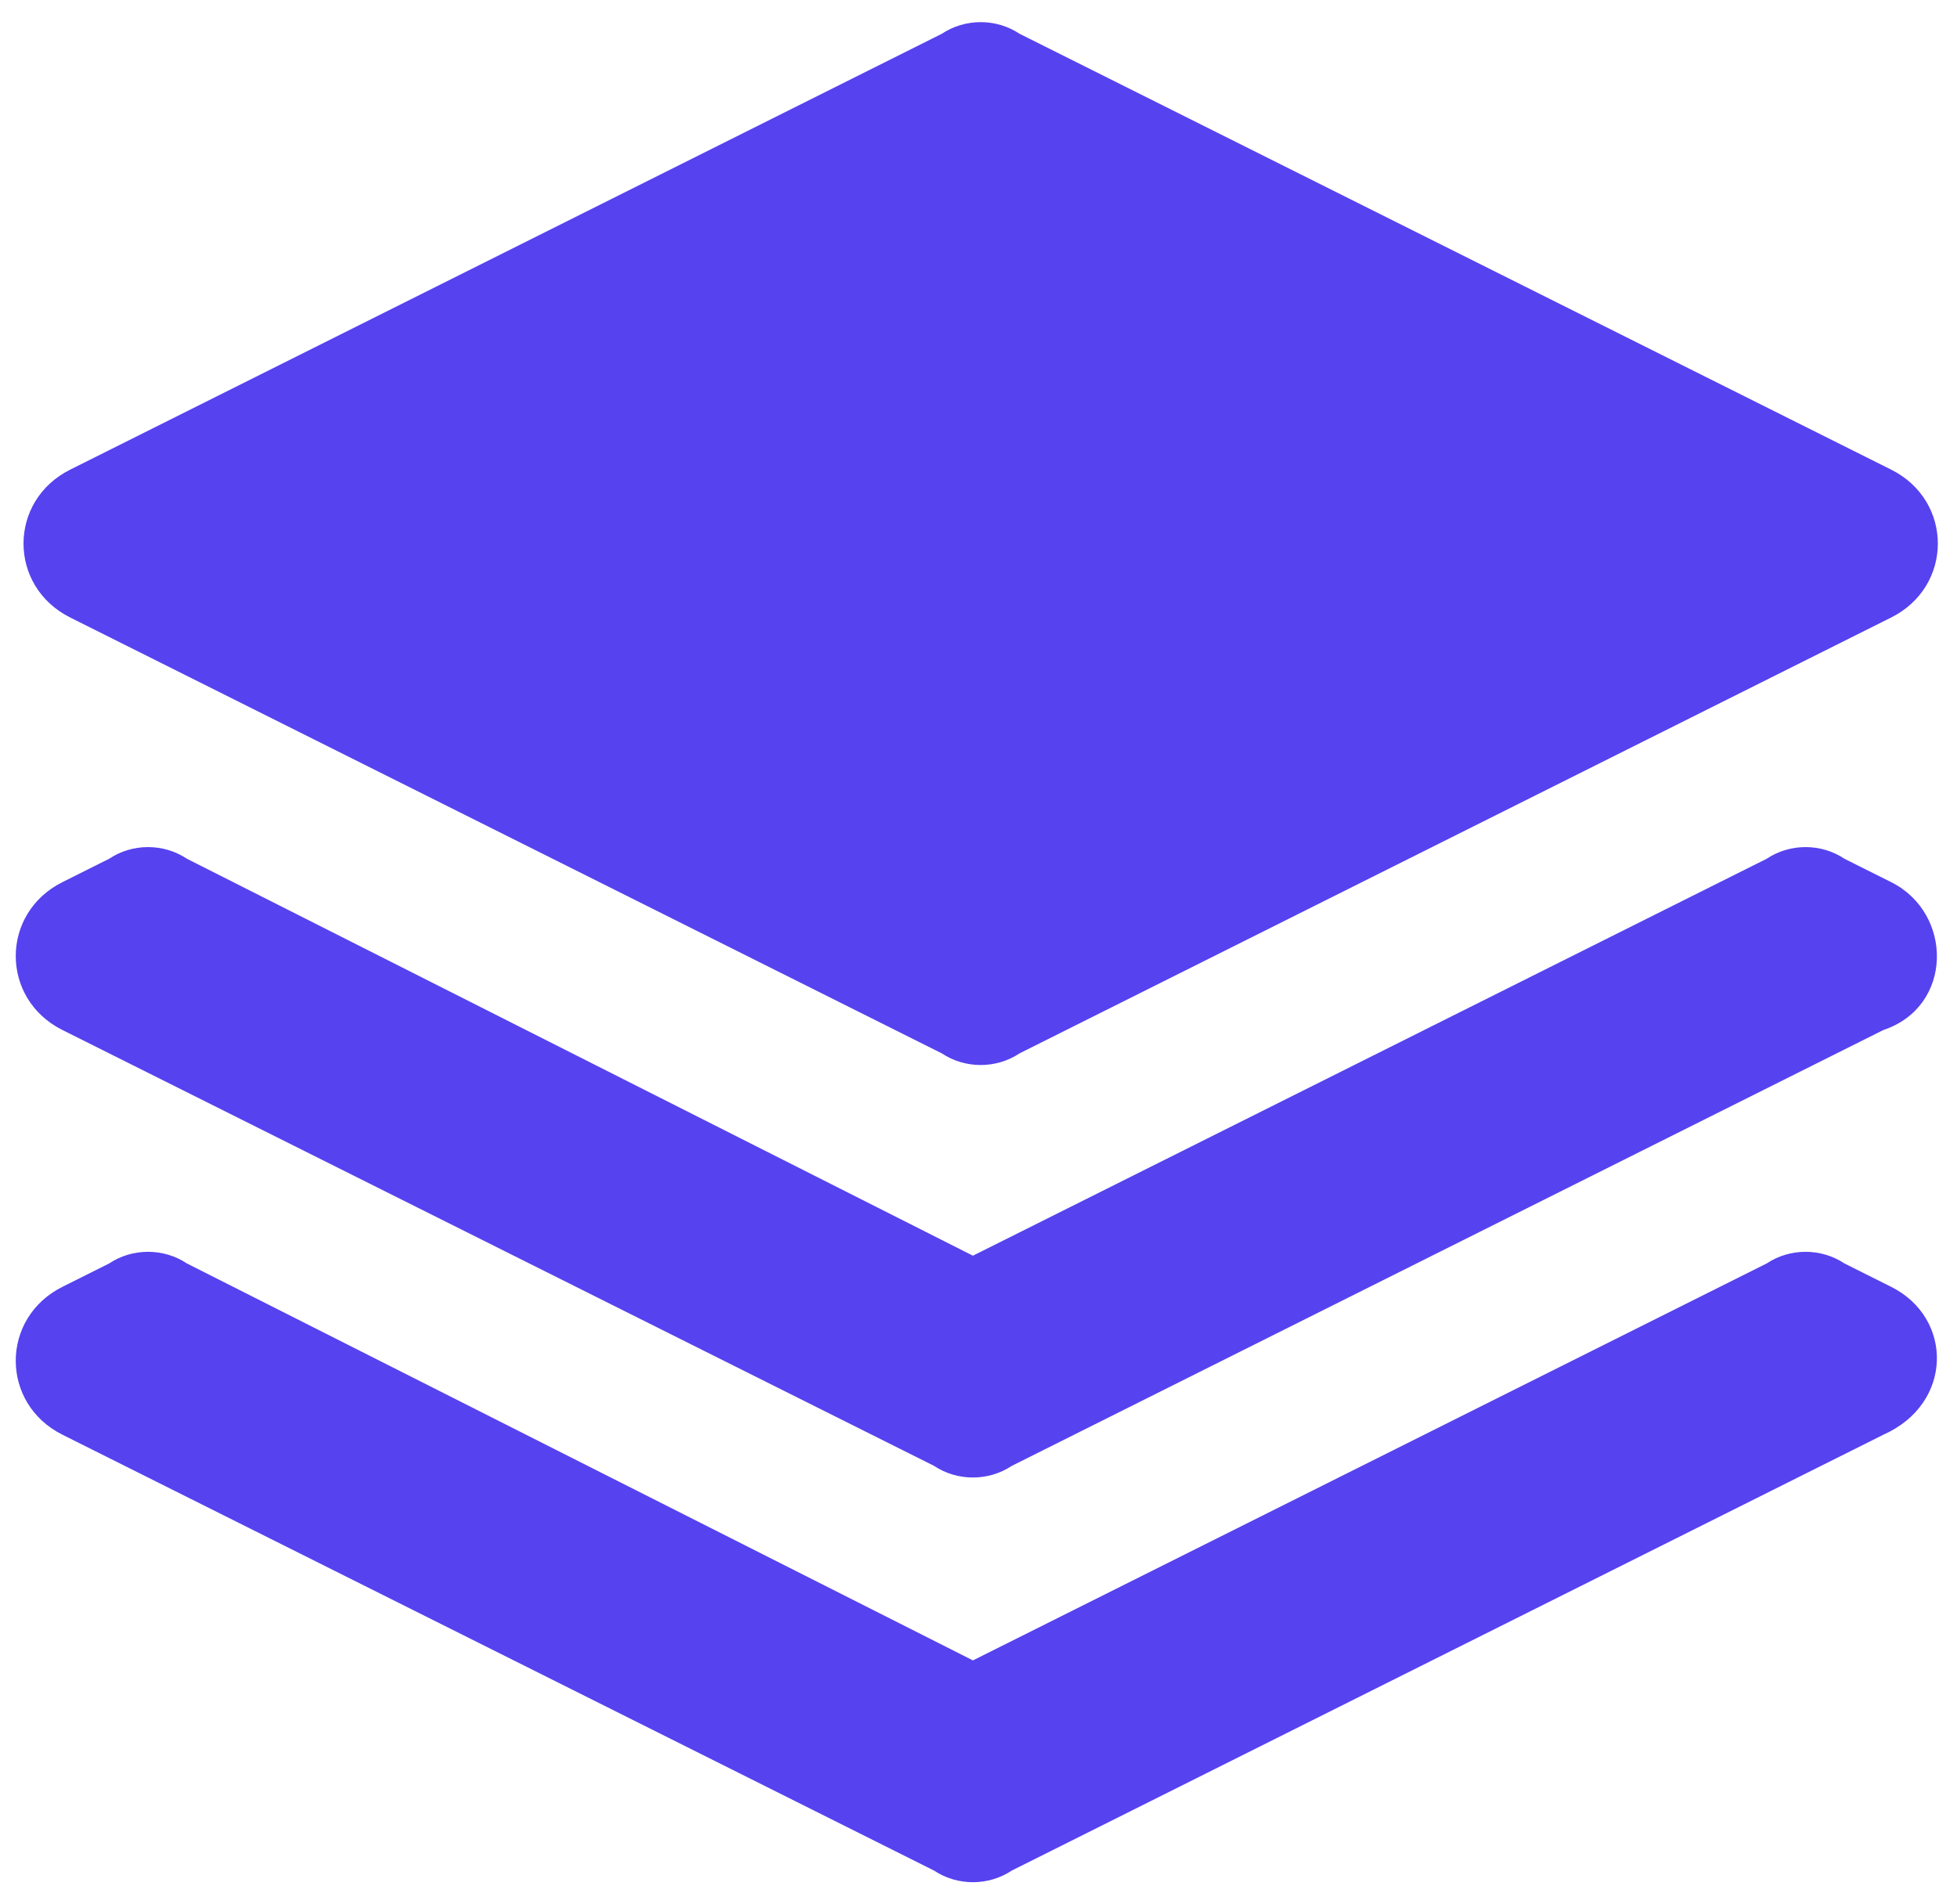 ﻿<?xml version="1.0" encoding="utf-8"?>
<svg version="1.1" xmlns:xlink="http://www.w3.org/1999/xlink" width="74px" height="72px" xmlns="http://www.w3.org/2000/svg">
  <g transform="matrix(1 0 0 1 -521 -1627 )">
    <path d="M 2.655 17.756  C 0.301 18.933  0.301 22.17  2.655 23.347  L 35.611 39.825  C 36.494 40.414  37.671 40.414  38.554 39.825  L 71.51 23.347  C 73.864 22.17  73.864 18.933  71.51 17.756  L 38.554 1.278  C 37.671 0.69  36.494 0.69  35.611 1.278  L 2.655 17.756  Z M 71.216 38.943  C 73.864 38.06  73.864 34.529  71.51 33.352  L 69.745 32.469  C 68.862 31.88  67.685 31.88  66.802 32.469  L 59.152 36.294  L 36.789 47.476  L 7.069 32.469  C 6.186 31.88  5.009 31.88  4.126 32.469  L 2.361 33.352  C 0.007 34.529  0.007 37.766  2.361 38.943  L 35.317 55.421  C 36.2 56.009  37.377 56.009  38.26 55.421  L 71.216 38.943  Z M 71.216 54.244  C 73.864 53.067  73.864 49.83  71.51 48.653  L 69.745 47.77  C 68.862 47.182  67.685 47.182  66.802 47.77  L 59.152 51.595  L 36.789 62.777  L 7.069 47.77  C 6.186 47.182  5.009 47.182  4.126 47.77  L 2.361 48.653  C 0.007 49.83  0.007 53.067  2.361 54.244  L 35.317 70.722  C 36.2 71.31  37.377 71.31  38.26 70.722  L 71.216 54.244  Z " fill-rule="nonzero" fill="#5642ef" stroke="none" transform="matrix(1 0 0 1 521 1627 )" />
  </g>
</svg>